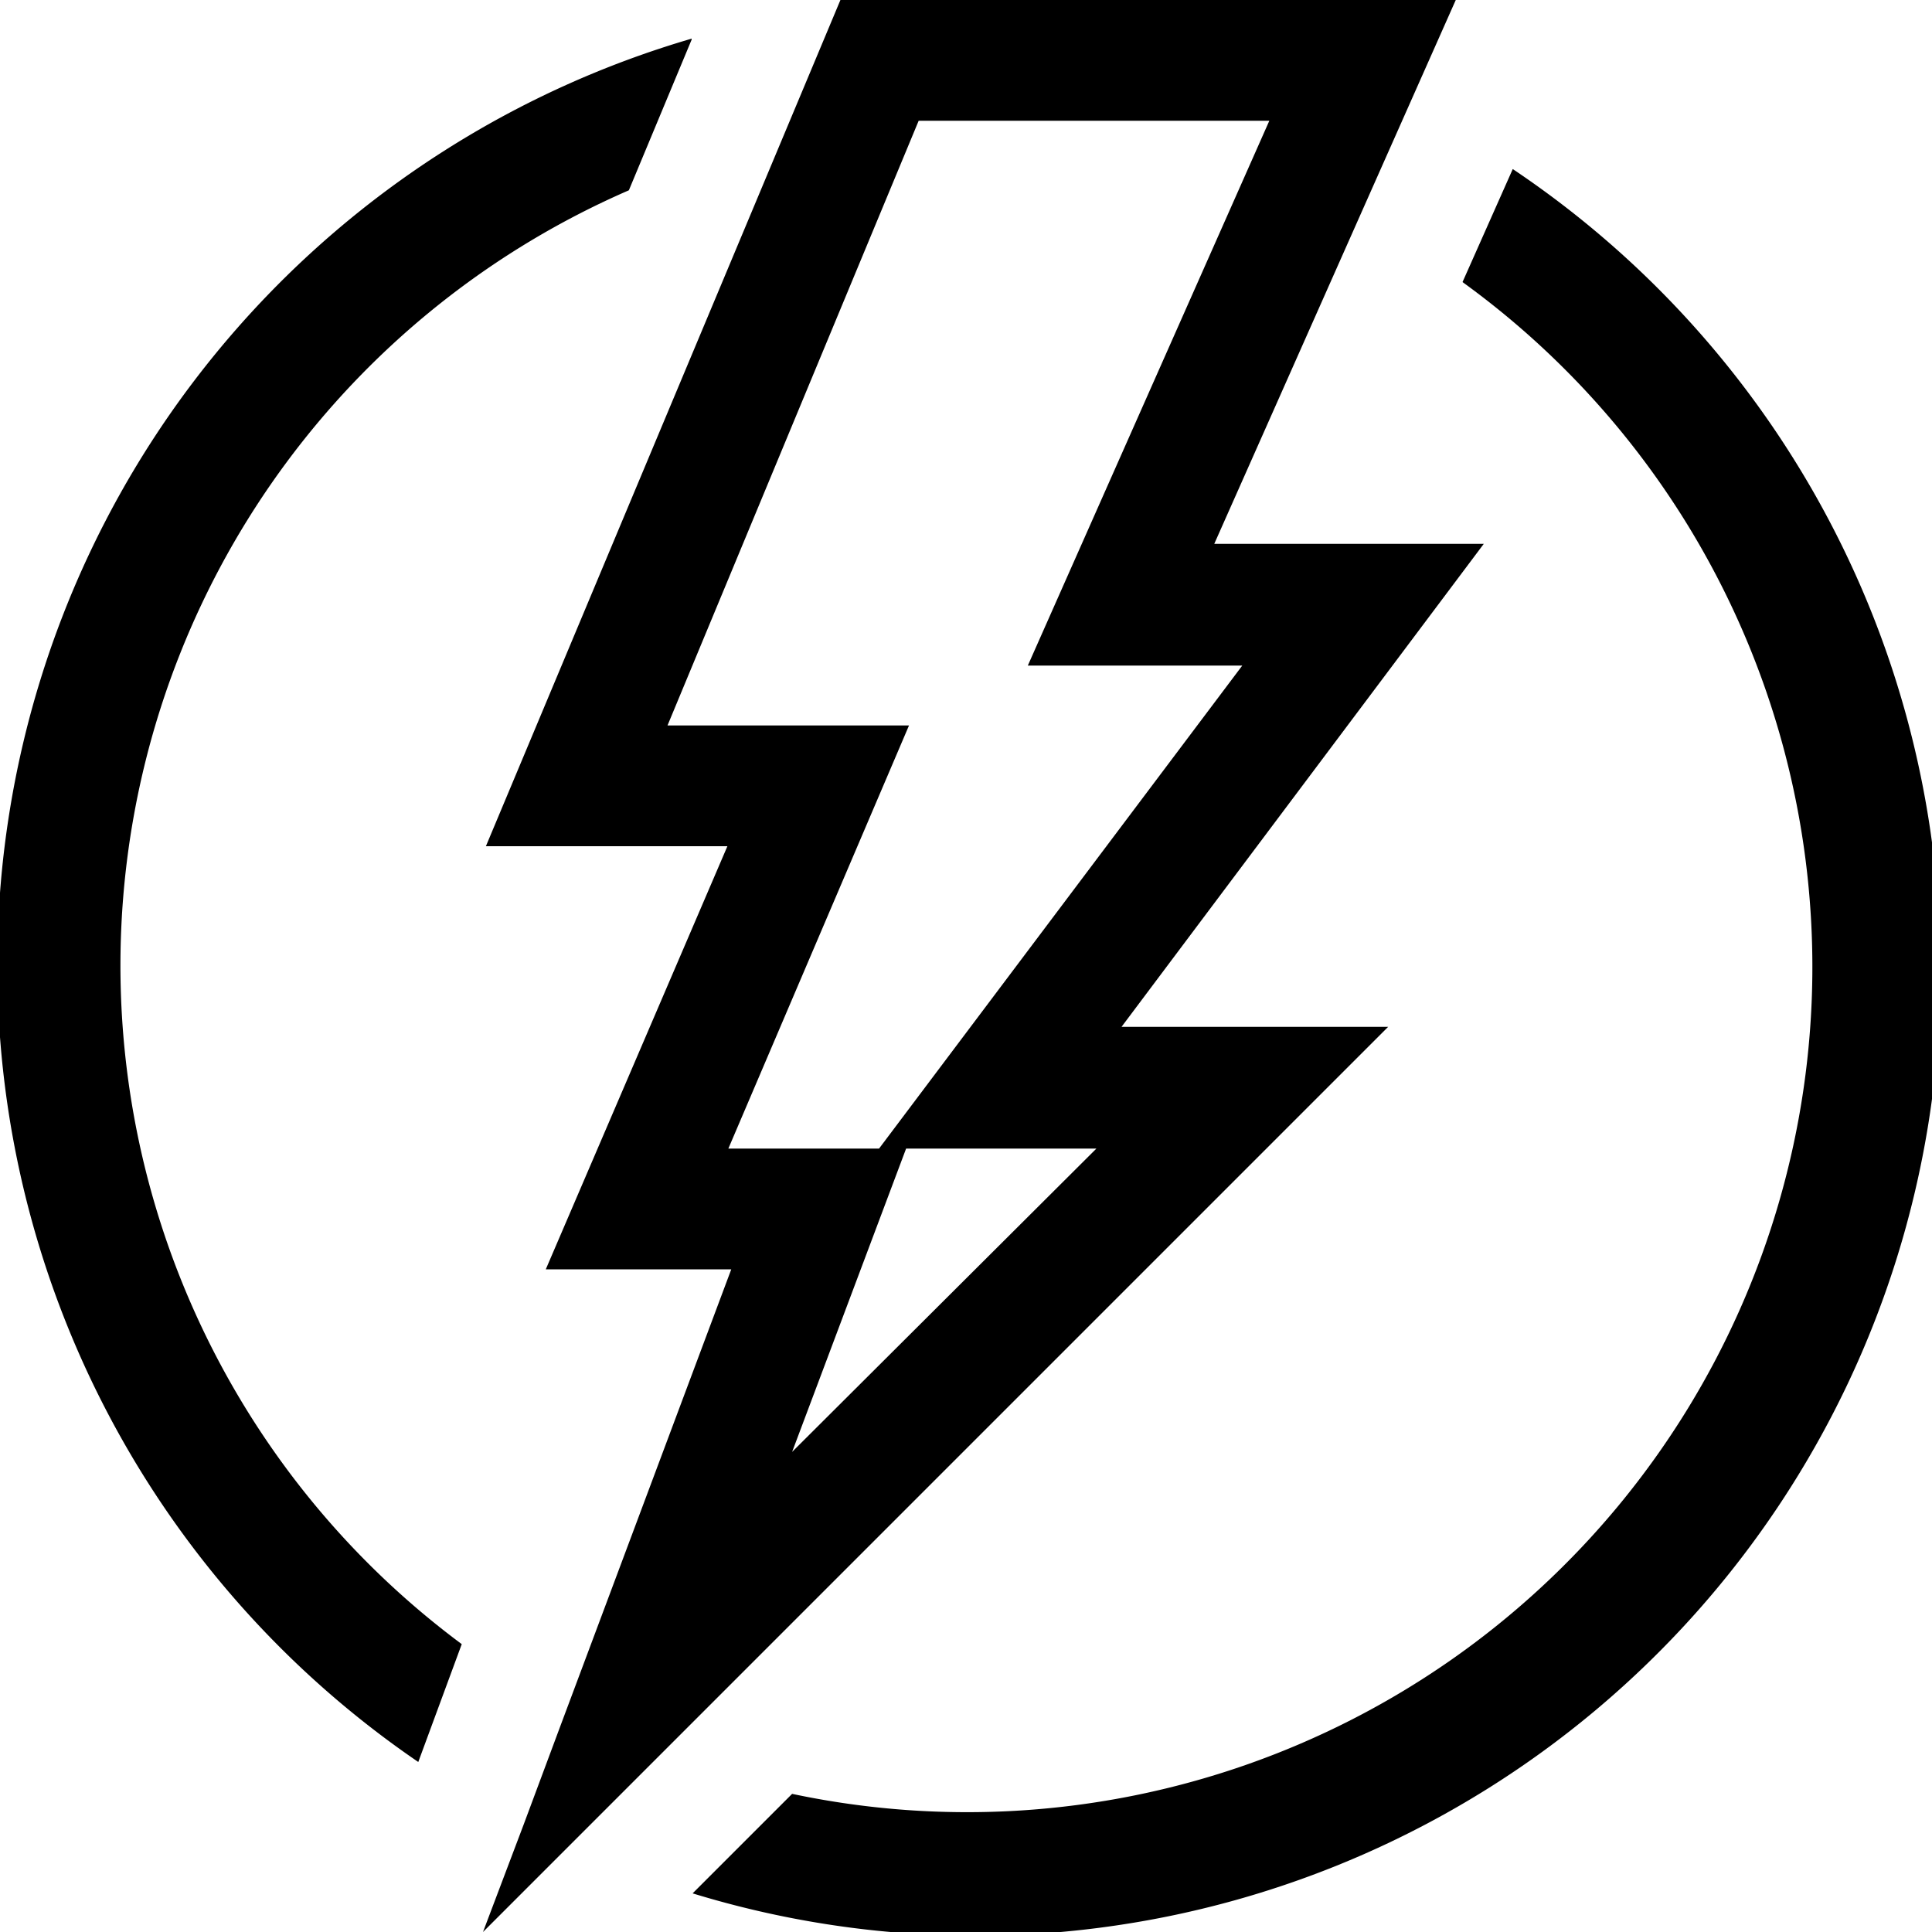 <svg xmlns="http://www.w3.org/2000/svg" viewBox="0 0 20 20"><path d="m15.07 0-2.5 5.63h2.79l-3.75 5h2.76L5 20l.42-1.11.38-1.02 1.77-4.73H5.65l1.88-4.38h-2.5L8.7 0h6.38Zm.59 1.75A9.99 9.99 0 0 1 7.17 19.6l1.03-1.03a8.75 8.75 0 0 0 6.94-15.65l.52-1.17ZM7.16.41l-.65 1.56a8.75 8.75 0 0 0-1.73 15.05l-.45 1.22A9.99 9.99 0 0 1 7.16.4Zm4.19 11.48H9.38L8.2 15.03l3.15-3.14Zm1.8-10.64H9.51l-2.6 6.26h2.5l-1.87 4.38H9.1l3.76-5h-2.22l2.5-5.64Z" fill-rule="nonzero"/></svg>
